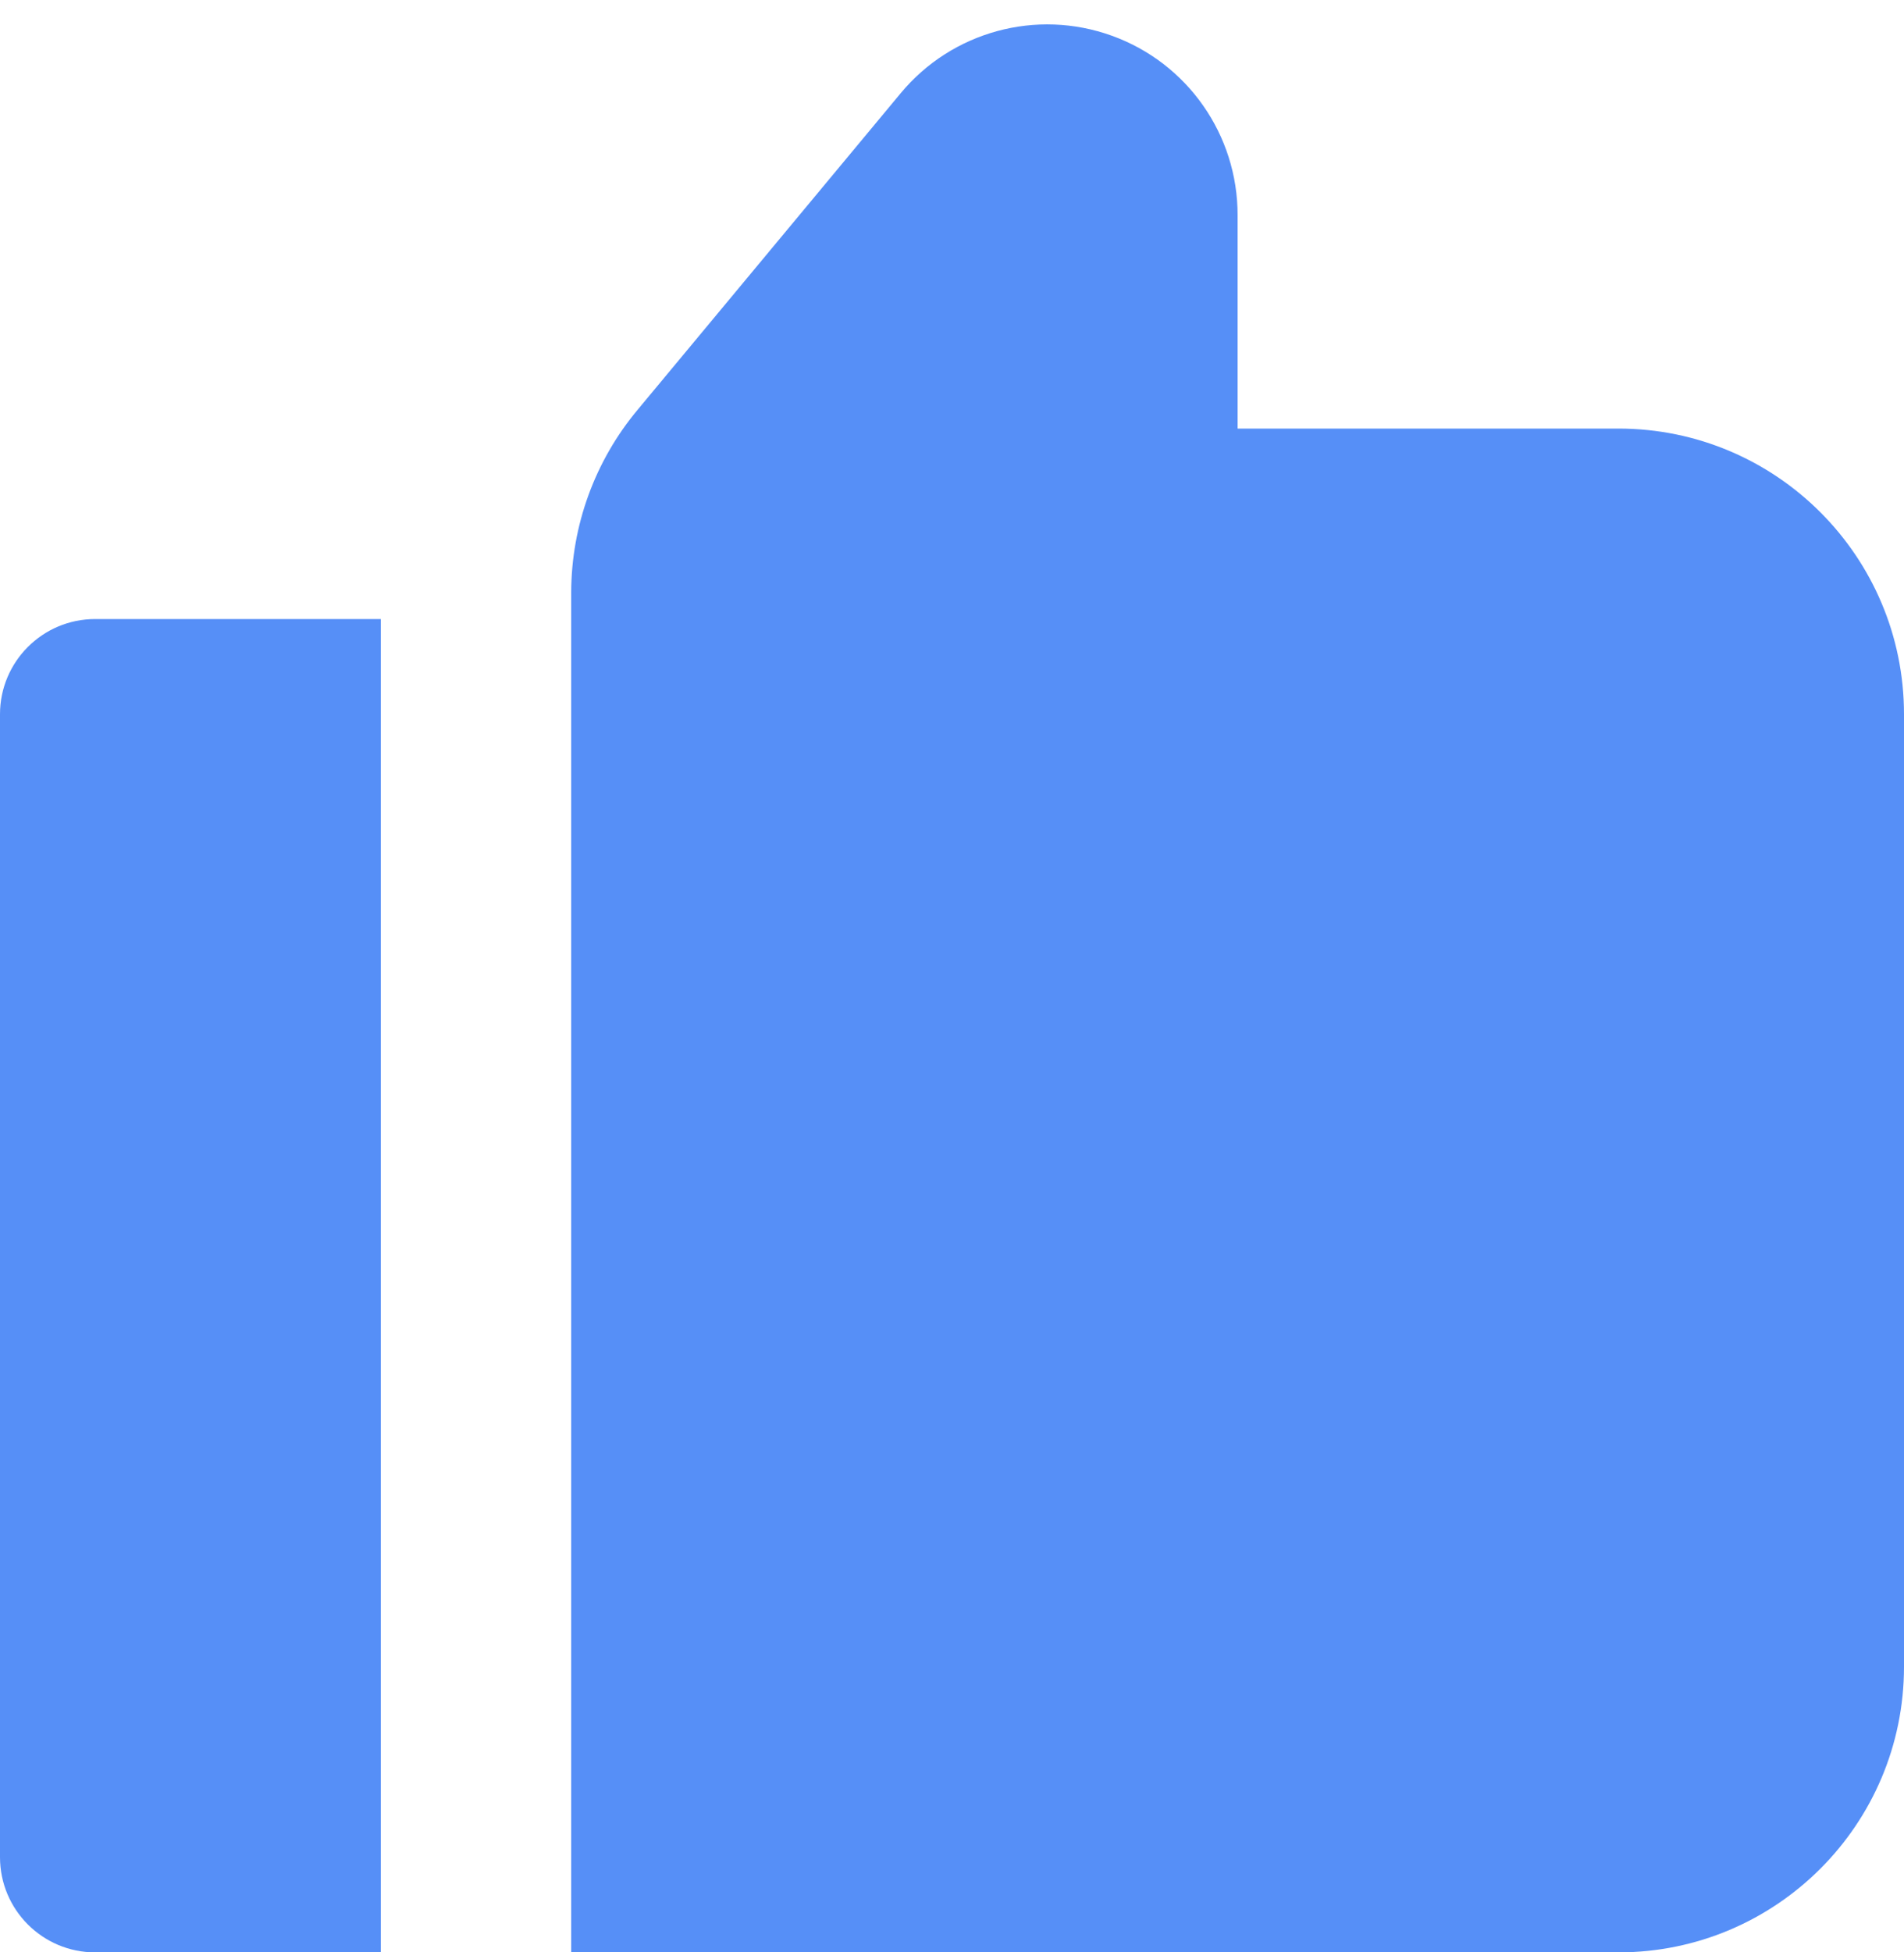 <svg xmlns="http://www.w3.org/2000/svg" width="40" height="41" viewBox="0 0 40 41" fill="none"><path d="M34 9H26V4.52C26.003 2.832 24.947 1.324 23.36 0.751C21.773 0.177 19.997 0.661 18.92 1.96L13.4 8.6C12.498 9.677 12.003 11.036 12 12.44V41H34C37.314 41 40 38.314 40 35V15C40 11.686 37.314 9 34 9Z" fill="#568FF7"></path><path d="M0 15V39C0 40.105 0.895 41 2 41H8V13H2C0.895 13 0 13.895 0 15Z" fill="#568FF7"></path></svg>